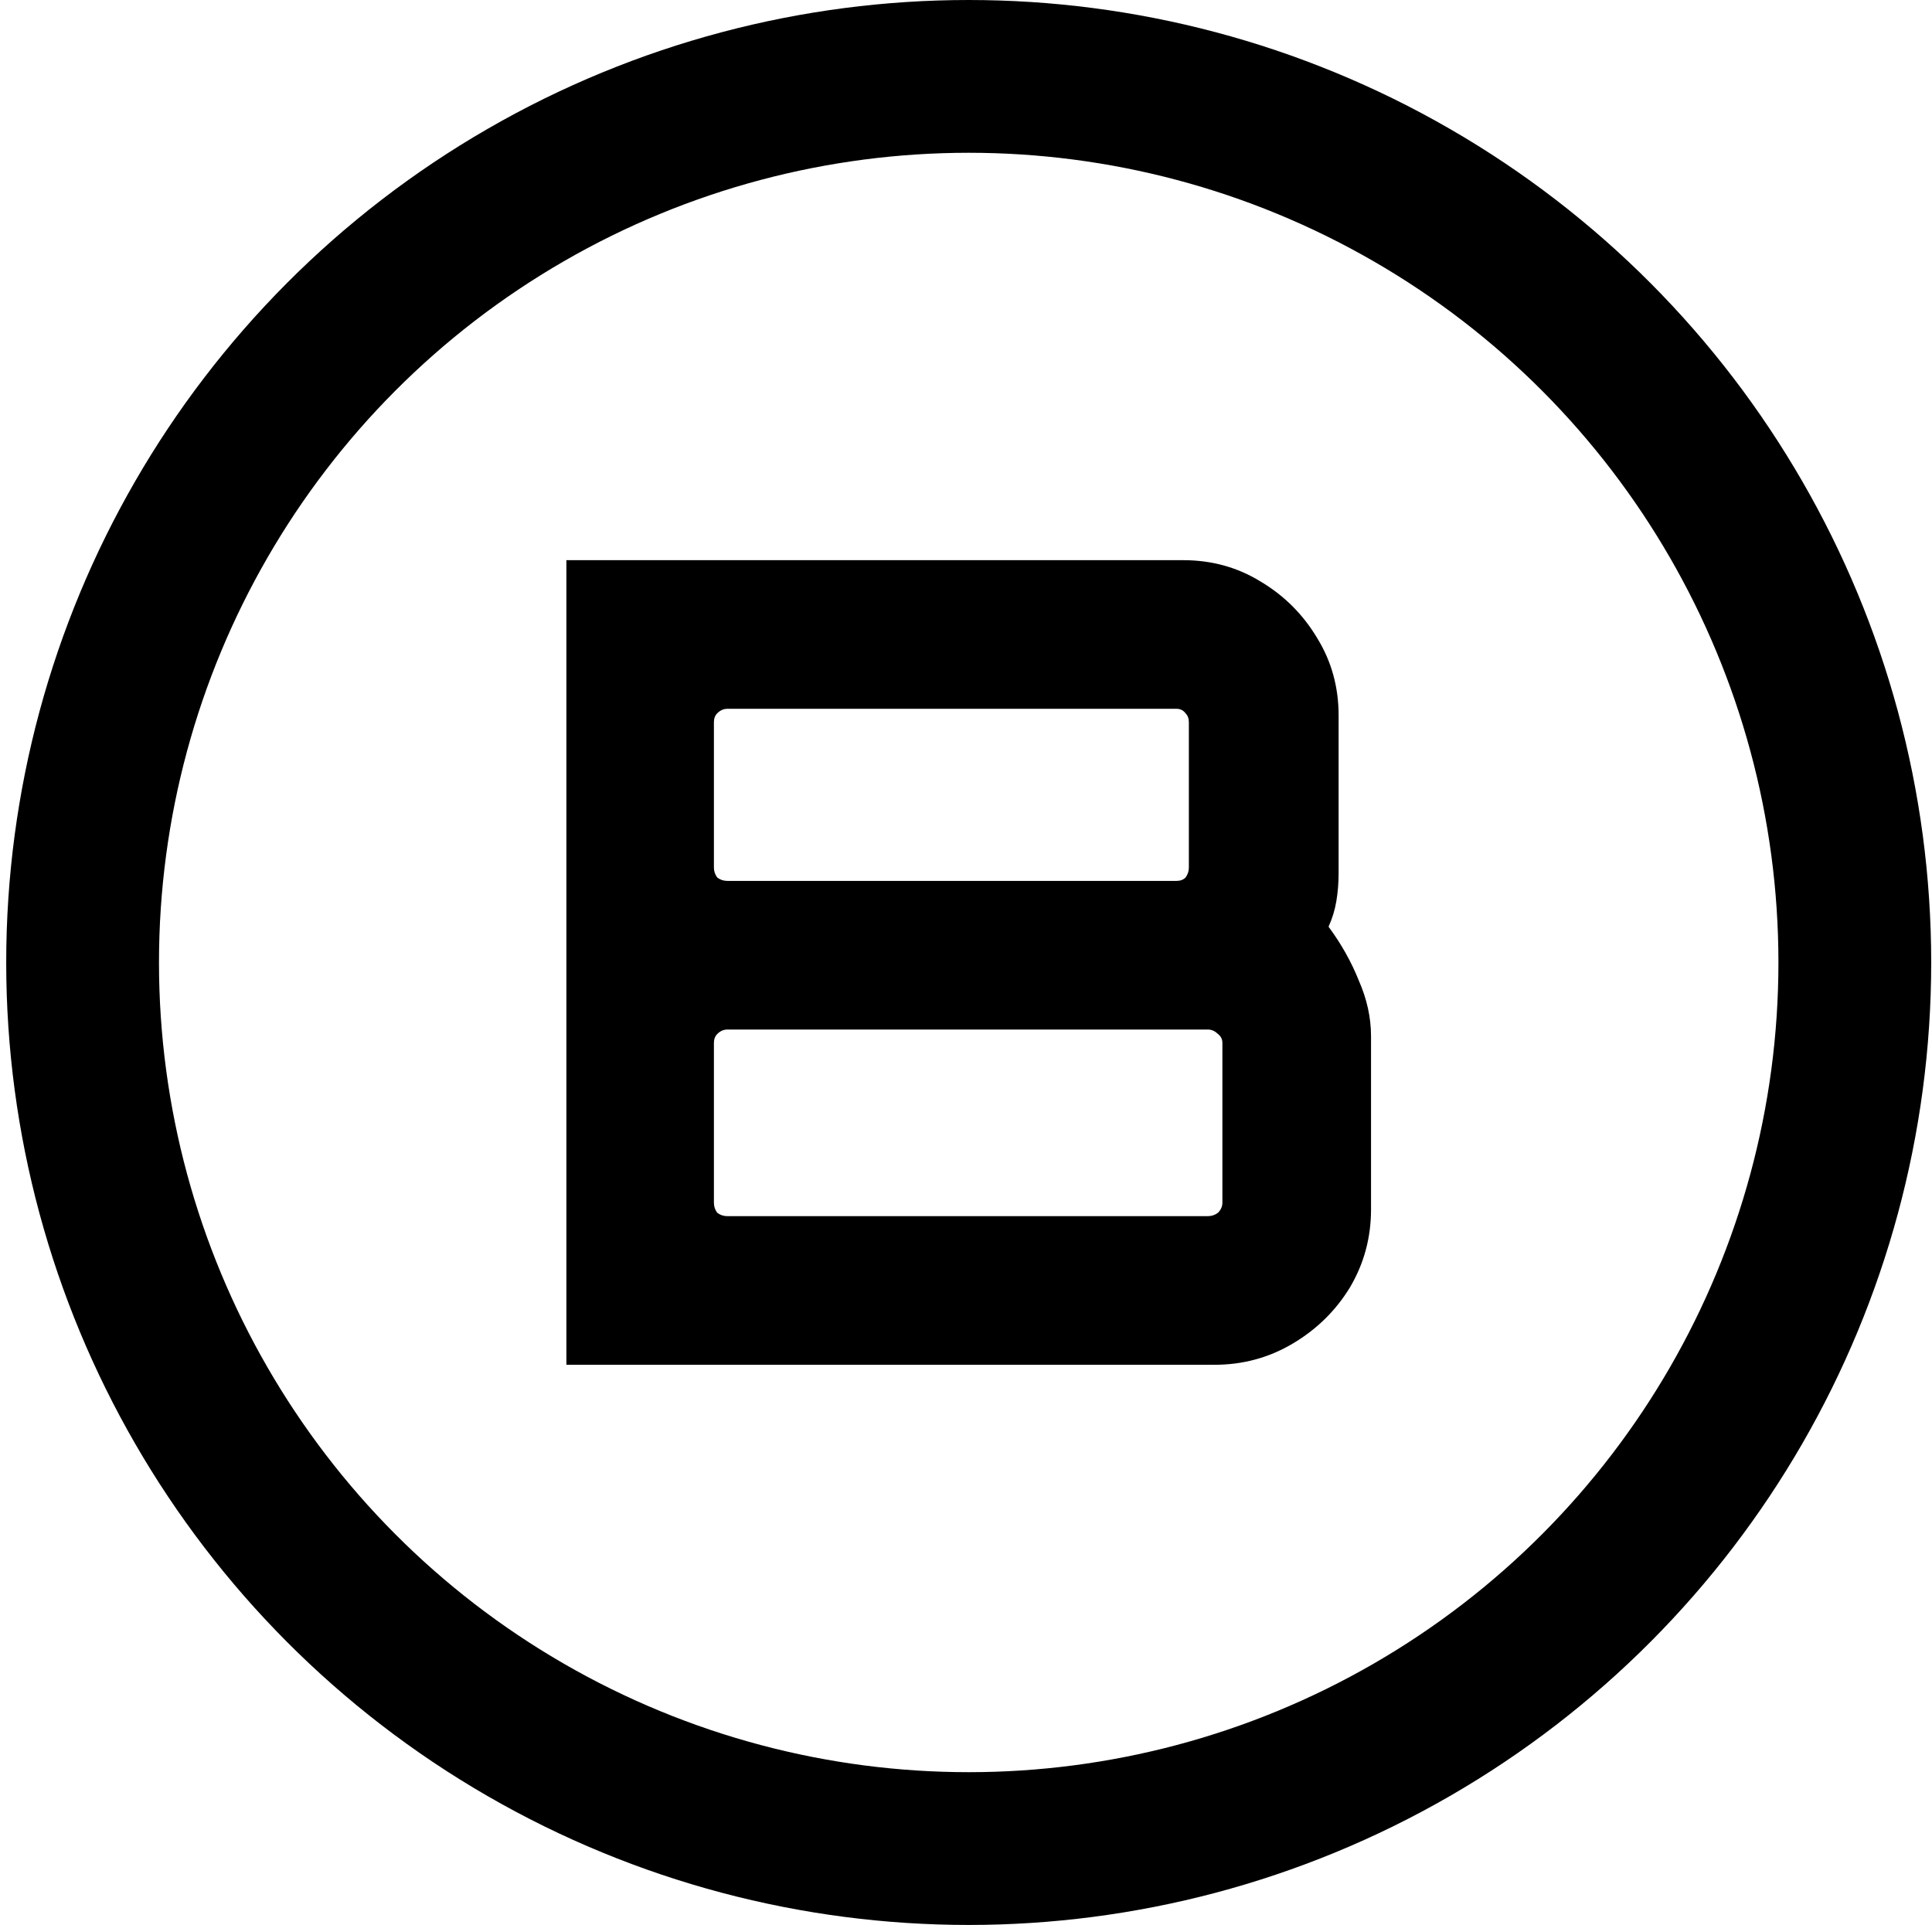 <svg xmlns="http://www.w3.org/2000/svg" fill="none" viewBox="0 0 276 275" height="275" width="276">
<path fill="black" d="M80.913 194.973V80.026H169.04C173.084 80.026 176.756 81.037 180.055 83.06C183.461 85.082 186.175 87.796 188.197 91.202C190.22 94.501 191.231 98.173 191.231 102.218V124.728C191.231 126.112 191.124 127.442 190.911 128.719C190.699 129.996 190.326 131.22 189.794 132.391C191.603 134.839 193.04 137.393 194.104 140.054C195.275 142.715 195.861 145.376 195.861 148.037V172.782C195.861 176.827 194.849 180.552 192.827 183.958C190.805 187.257 188.091 189.918 184.685 191.94C181.279 193.962 177.554 194.973 173.51 194.973H80.913ZM103.903 173.74H172.552C173.084 173.74 173.563 173.581 173.989 173.261C174.414 172.835 174.627 172.357 174.627 171.824V148.995C174.627 148.462 174.414 148.037 173.989 147.717C173.563 147.292 173.084 147.079 172.552 147.079H103.903C103.371 147.079 102.892 147.292 102.466 147.717C102.147 148.037 101.987 148.462 101.987 148.995V171.824C101.987 172.357 102.147 172.835 102.466 173.261C102.892 173.581 103.371 173.74 103.903 173.74ZM103.903 125.846H168.082C168.614 125.846 169.04 125.686 169.359 125.367C169.678 124.941 169.838 124.462 169.838 123.93V103.175C169.838 102.643 169.678 102.218 169.359 101.898C169.04 101.473 168.614 101.26 168.082 101.26H103.903C103.371 101.26 102.892 101.473 102.466 101.898C102.147 102.218 101.987 102.643 101.987 103.175V123.93C101.987 124.462 102.147 124.941 102.466 125.367C102.892 125.686 103.371 125.846 103.903 125.846Z"></path>
<circle stroke-width="21.825" stroke="black" r="126.587" cy="137.5" cx="138.387"></circle>
</svg>
